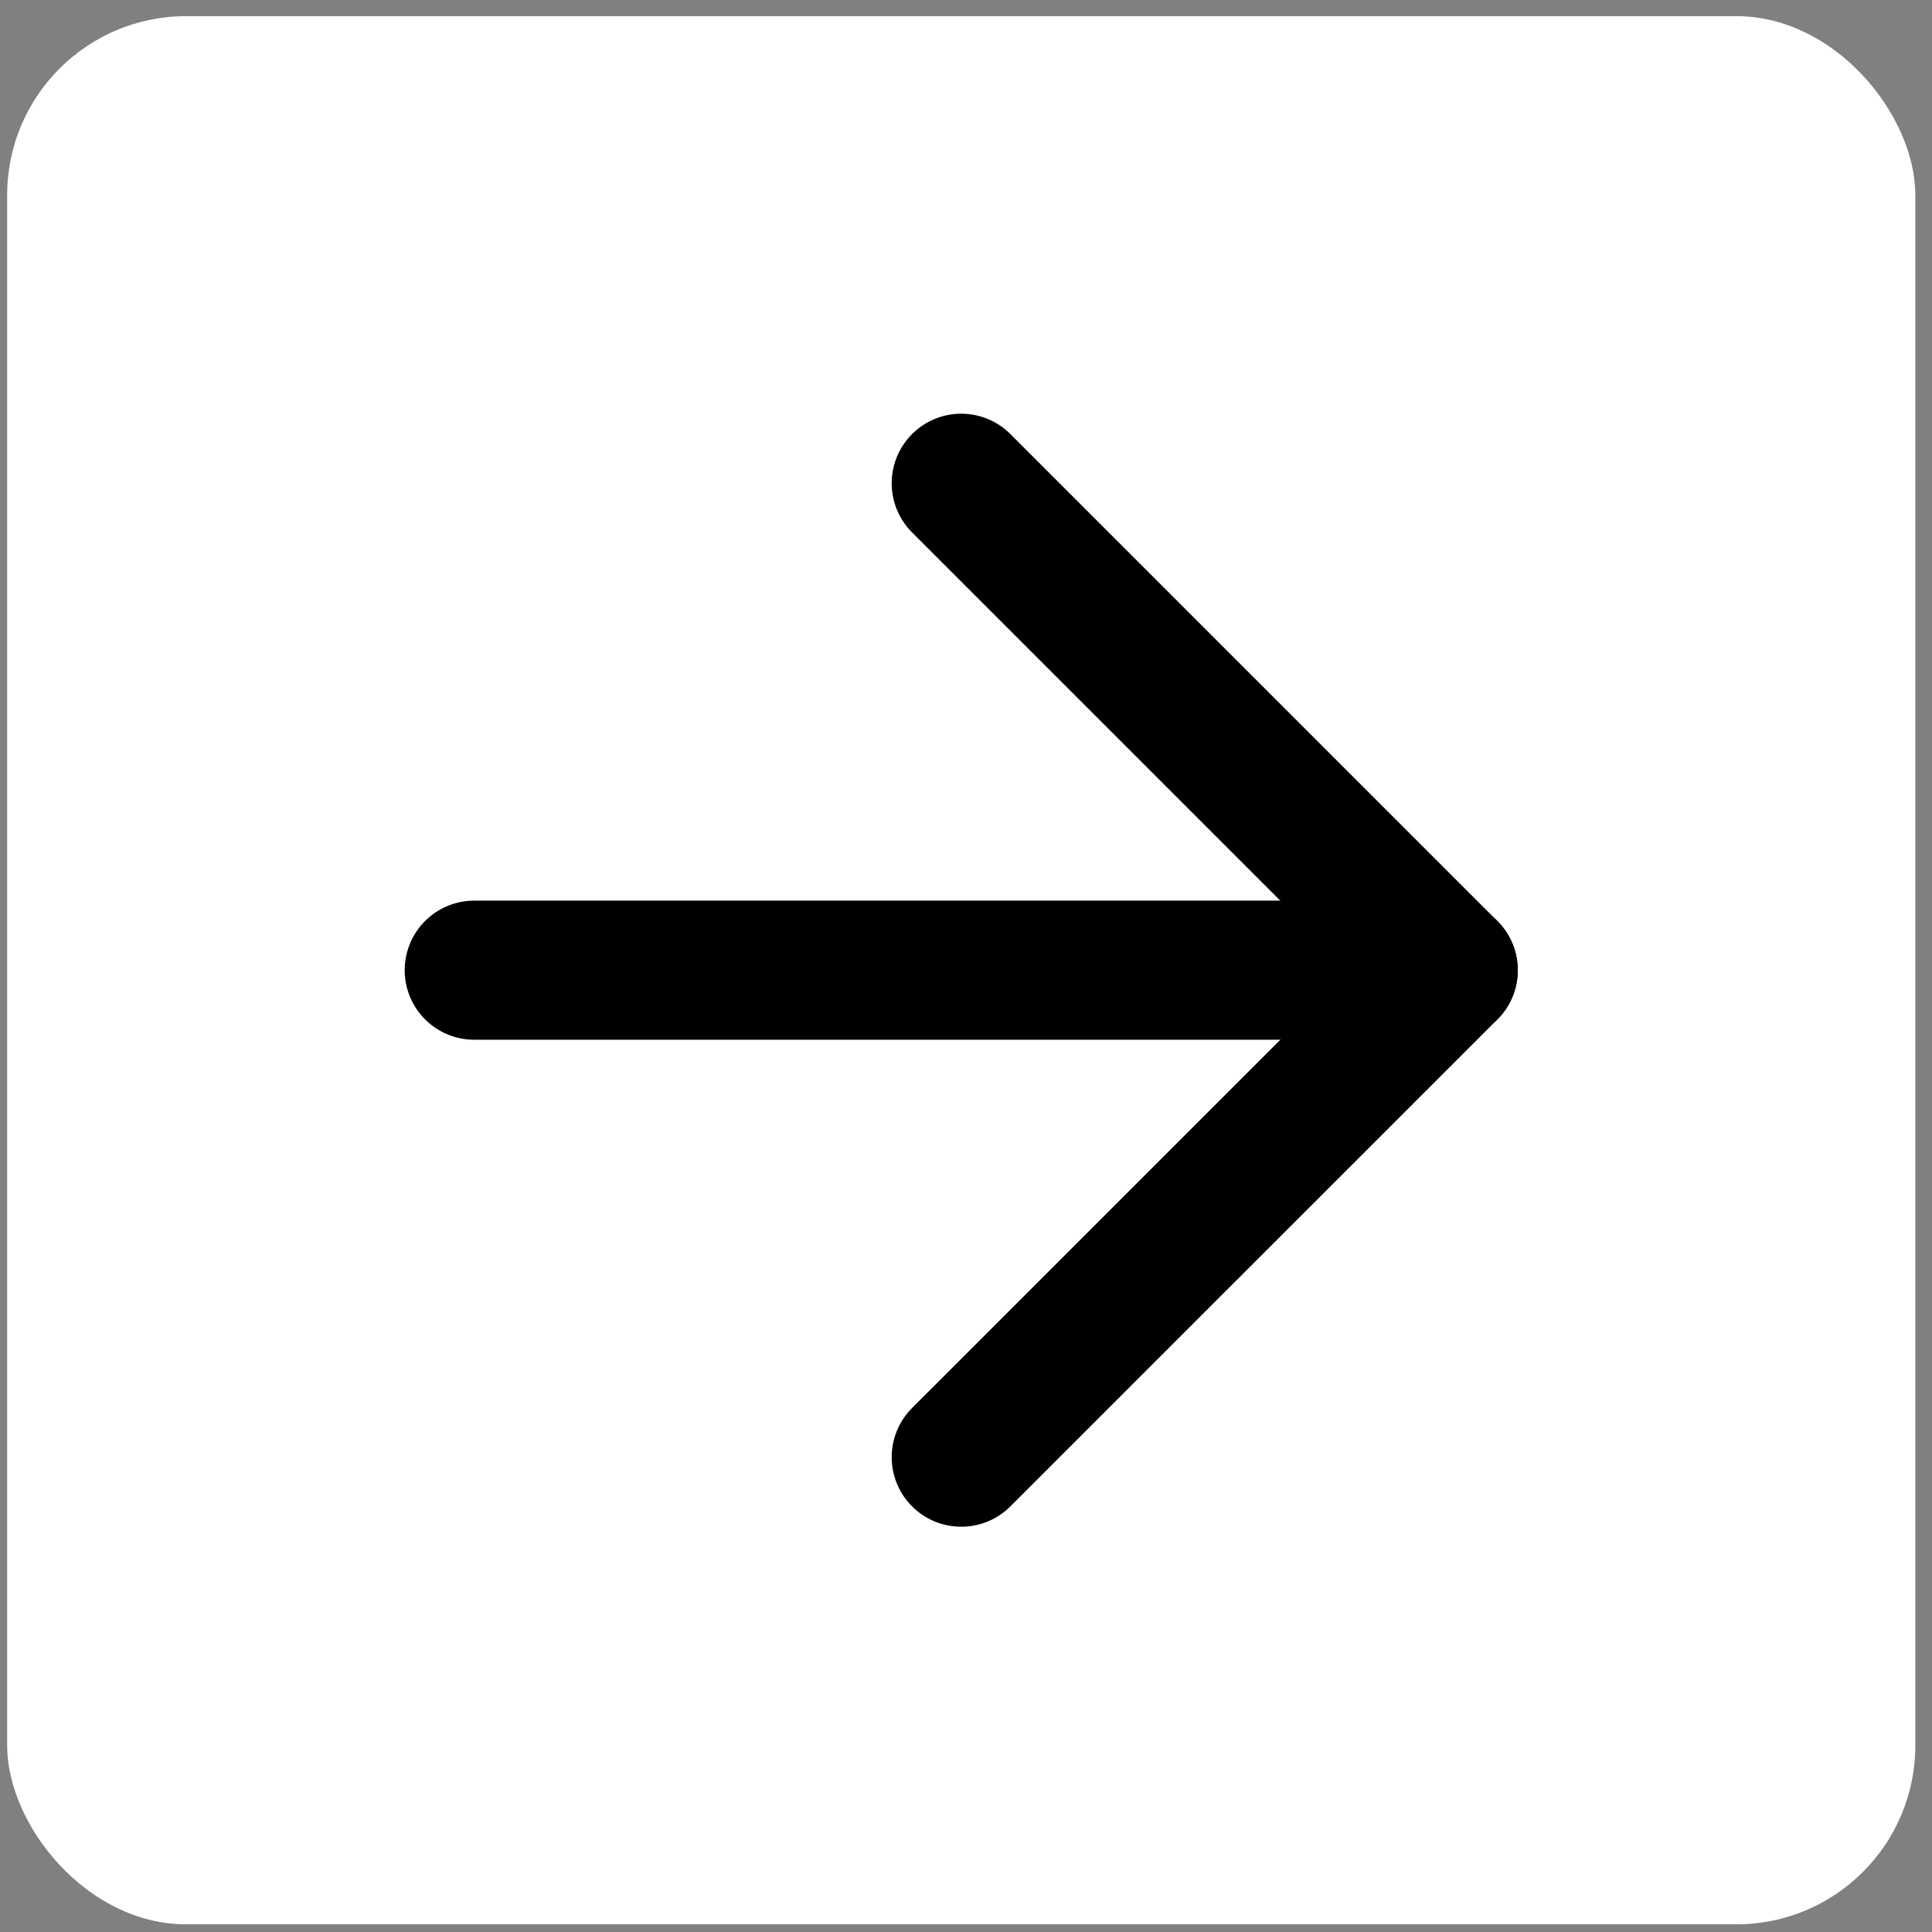 <svg width="30" height="30" viewBox="0 0 30 30" fill="none" xmlns="http://www.w3.org/2000/svg">
<rect x="0" y="0" width="30" height="30" fill="#808080" stroke="none"/>
<rect x="0.111" y="0.251" width="29.63" height="29.63" rx="2.778" fill="white"/>
<path d="M7.364 15.065H22.488" stroke="black" stroke-width="2.16" stroke-linecap="round" stroke-linejoin="round"/>
<path d="M14.926 7.504L22.488 15.066L14.926 22.627" stroke="black" stroke-width="2.16" stroke-linecap="round" stroke-linejoin="round"/>
</svg>
